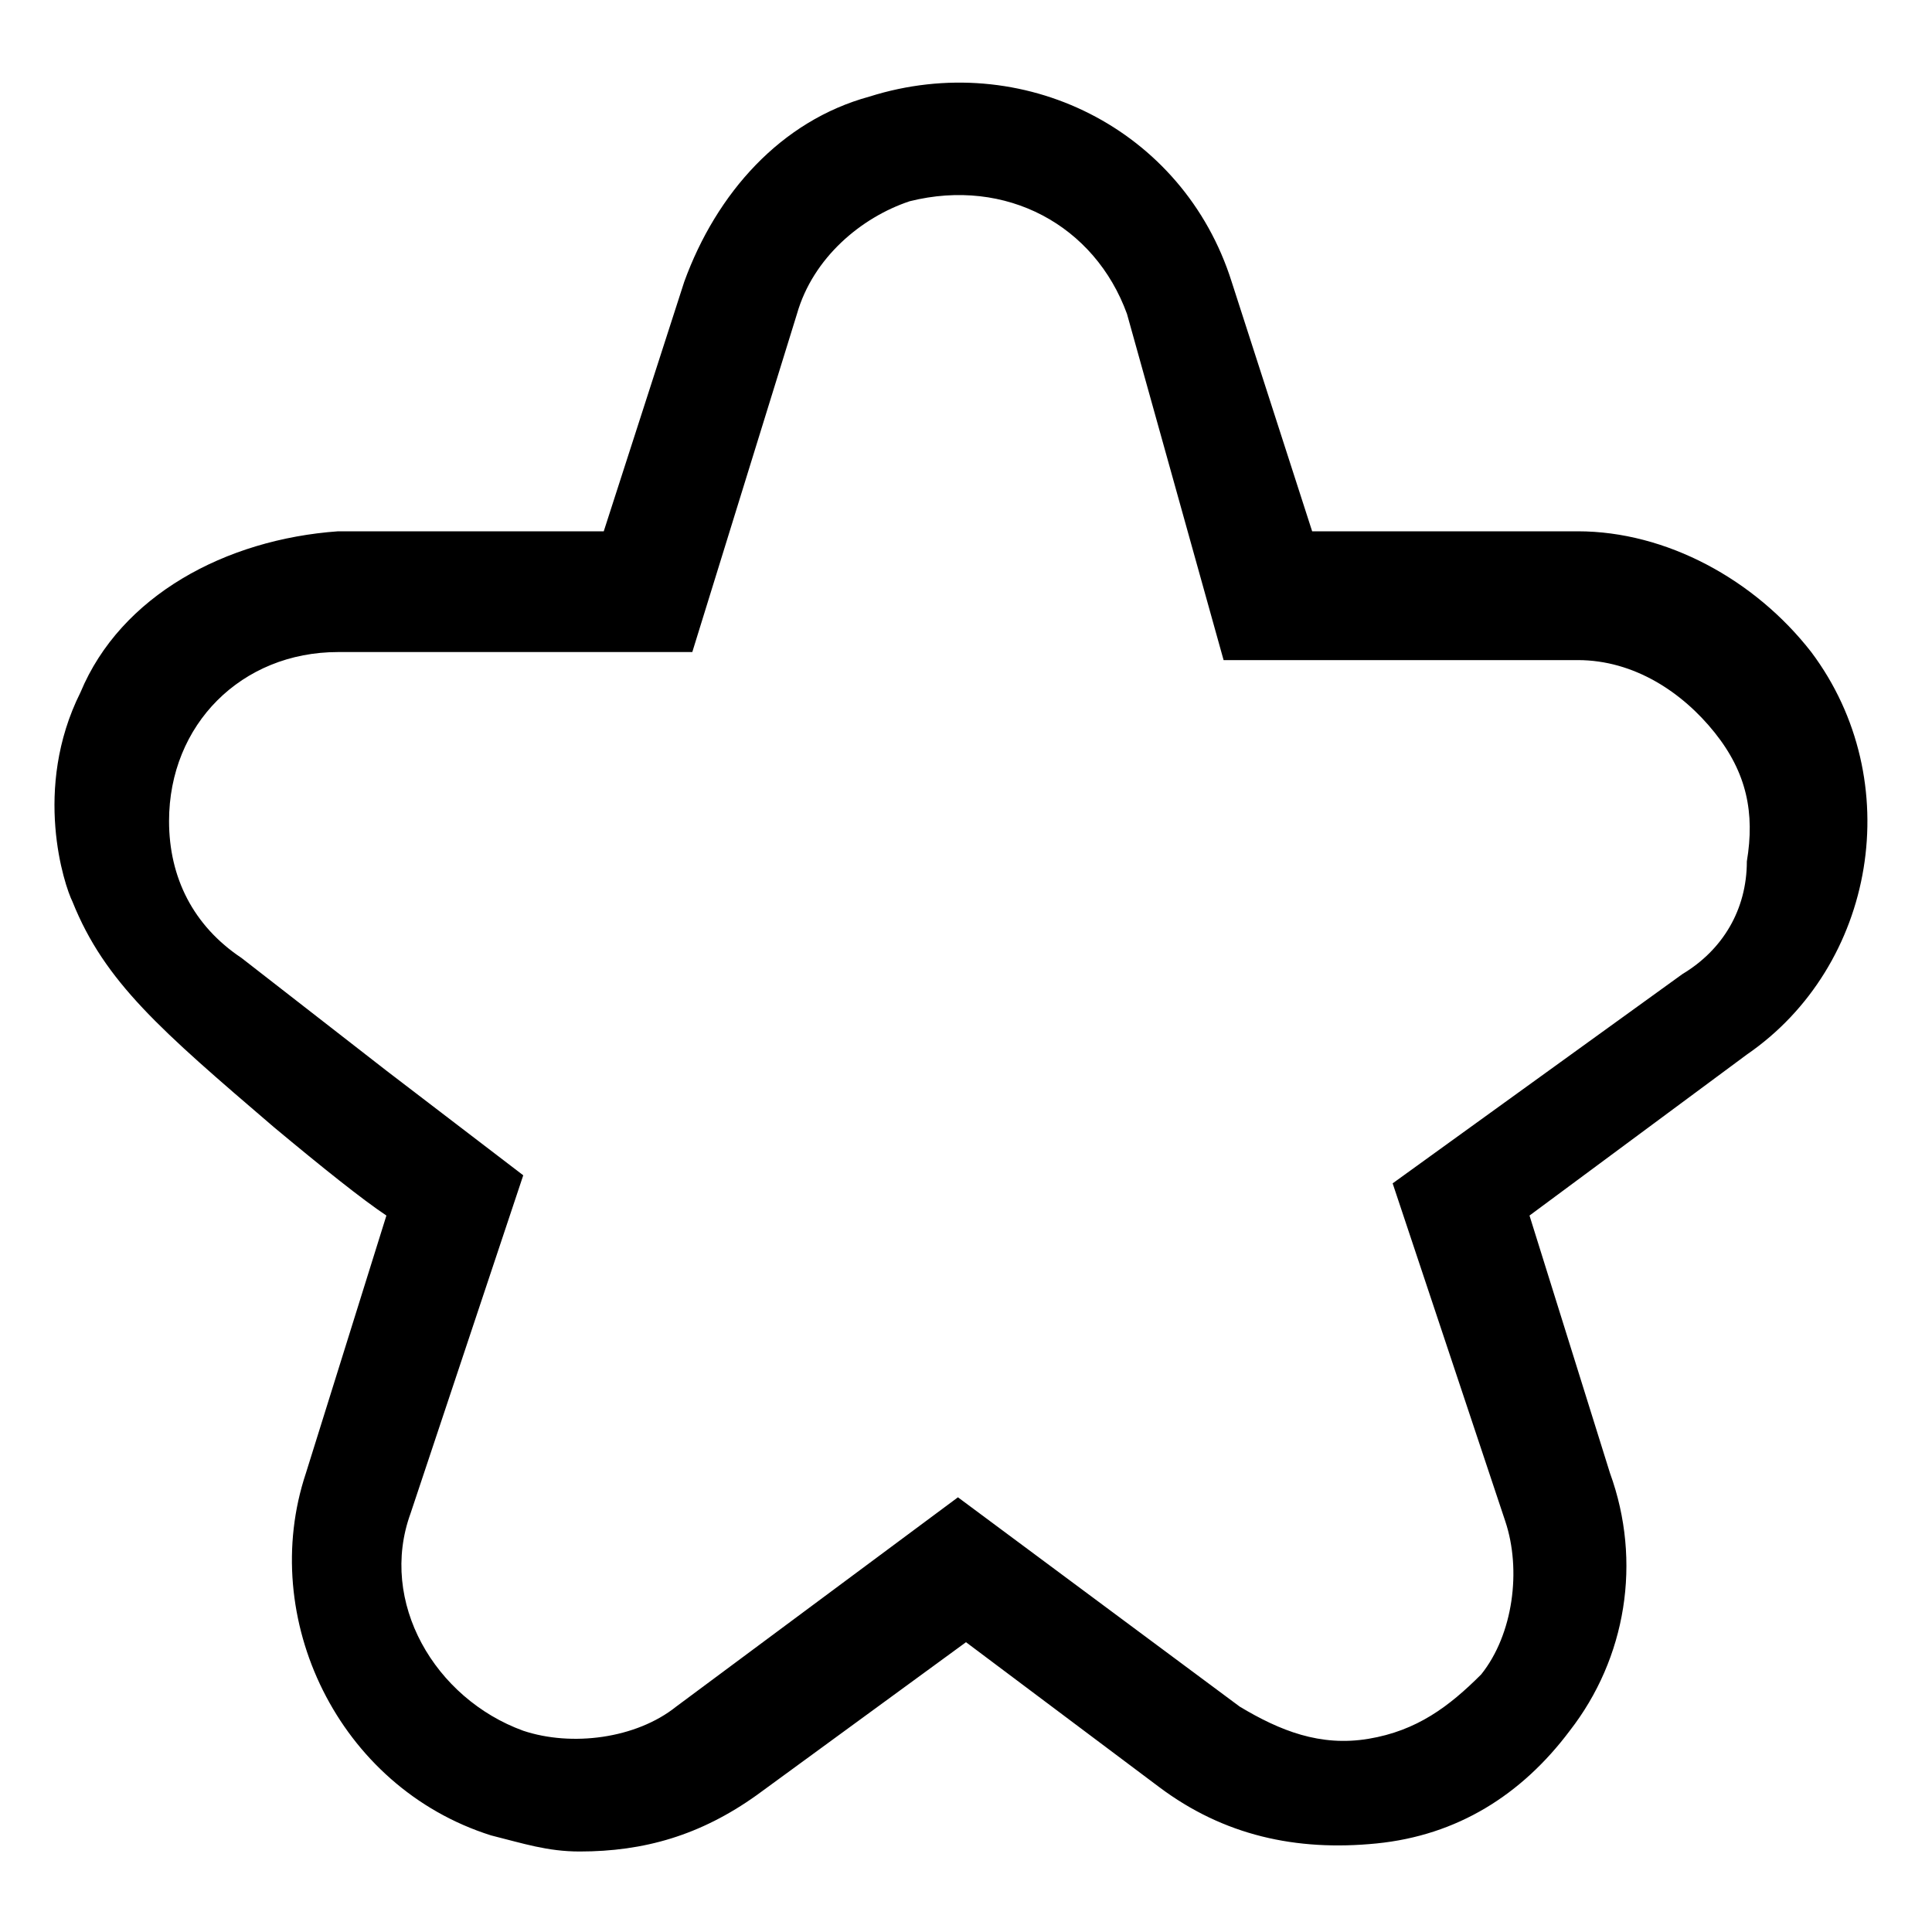 <?xml version="1.0" encoding="utf-8"?>
<!-- Generator: Adobe Illustrator 19.0.0, SVG Export Plug-In . SVG Version: 6.00 Build 0)  -->
<svg version="1.1" id="Layer_1" xmlns="http://www.w3.org/2000/svg" xmlns:xlink="http://www.w3.org/1999/xlink" x="0px" y="0px"
	 viewBox="0 0 24 24" style="enable-background:new 0 0 24 24;" xml:space="preserve">
<g id="star">
	<path id="XMLID_3_" d="M7.2,23c-0.4,0-0.7-0.1-1.1-0.2c-1.9-0.6-2.9-2.7-2.3-4.5l1-3.2C4.5,14.9,4,14.5,3.4,14
		c-1.4-1.2-2.1-1.8-2.5-2.8C0.8,11,0.4,9.8,1,8.6c0.5-1.2,1.8-1.9,3.2-2h3.3l1-3.1c0.4-1.1,1.2-2,2.3-2.3c1.9-0.6,3.9,0.4,4.5,2.3
		l1,3.1h3.3c1.1,0,2.2,0.6,2.9,1.5c1.2,1.6,0.8,3.9-0.8,5l-2.7,2l1,3.2c0.4,1.1,0.2,2.3-0.5,3.2c-0.6,0.8-1.4,1.3-2.4,1.4
		c-1,0.1-1.9-0.1-2.7-0.7L12,20.4l-2.6,1.9C8.7,22.8,8,23,7.2,23z M4.8,13.3l1.7,1.3l-1.4,4.2c-0.4,1.1,0.3,2.3,1.4,2.7
		c0.6,0.2,1.4,0.1,1.9-0.3l3.5-2.6l3.5,2.6c0.5,0.3,1,0.5,1.6,0.4c0.6-0.1,1-0.4,1.4-0.8c0.4-0.5,0.5-1.3,0.3-1.9l-1.4-4.2l3.6-2.6
		c0.5-0.3,0.8-0.8,0.8-1.4c0.1-0.6,0-1.1-0.4-1.6c-0.4-0.5-1-0.9-1.7-0.9h-4.4L14,3.9c-0.4-1.1-1.5-1.7-2.7-1.4
		c-0.6,0.2-1.2,0.7-1.4,1.4L8.6,8.1H4.2c-1.2,0-2.1,0.9-2.1,2.1c0,0.7,0.3,1.3,0.9,1.7L4.8,13.3L4.8,13.3z"/>
</g>
</svg>
